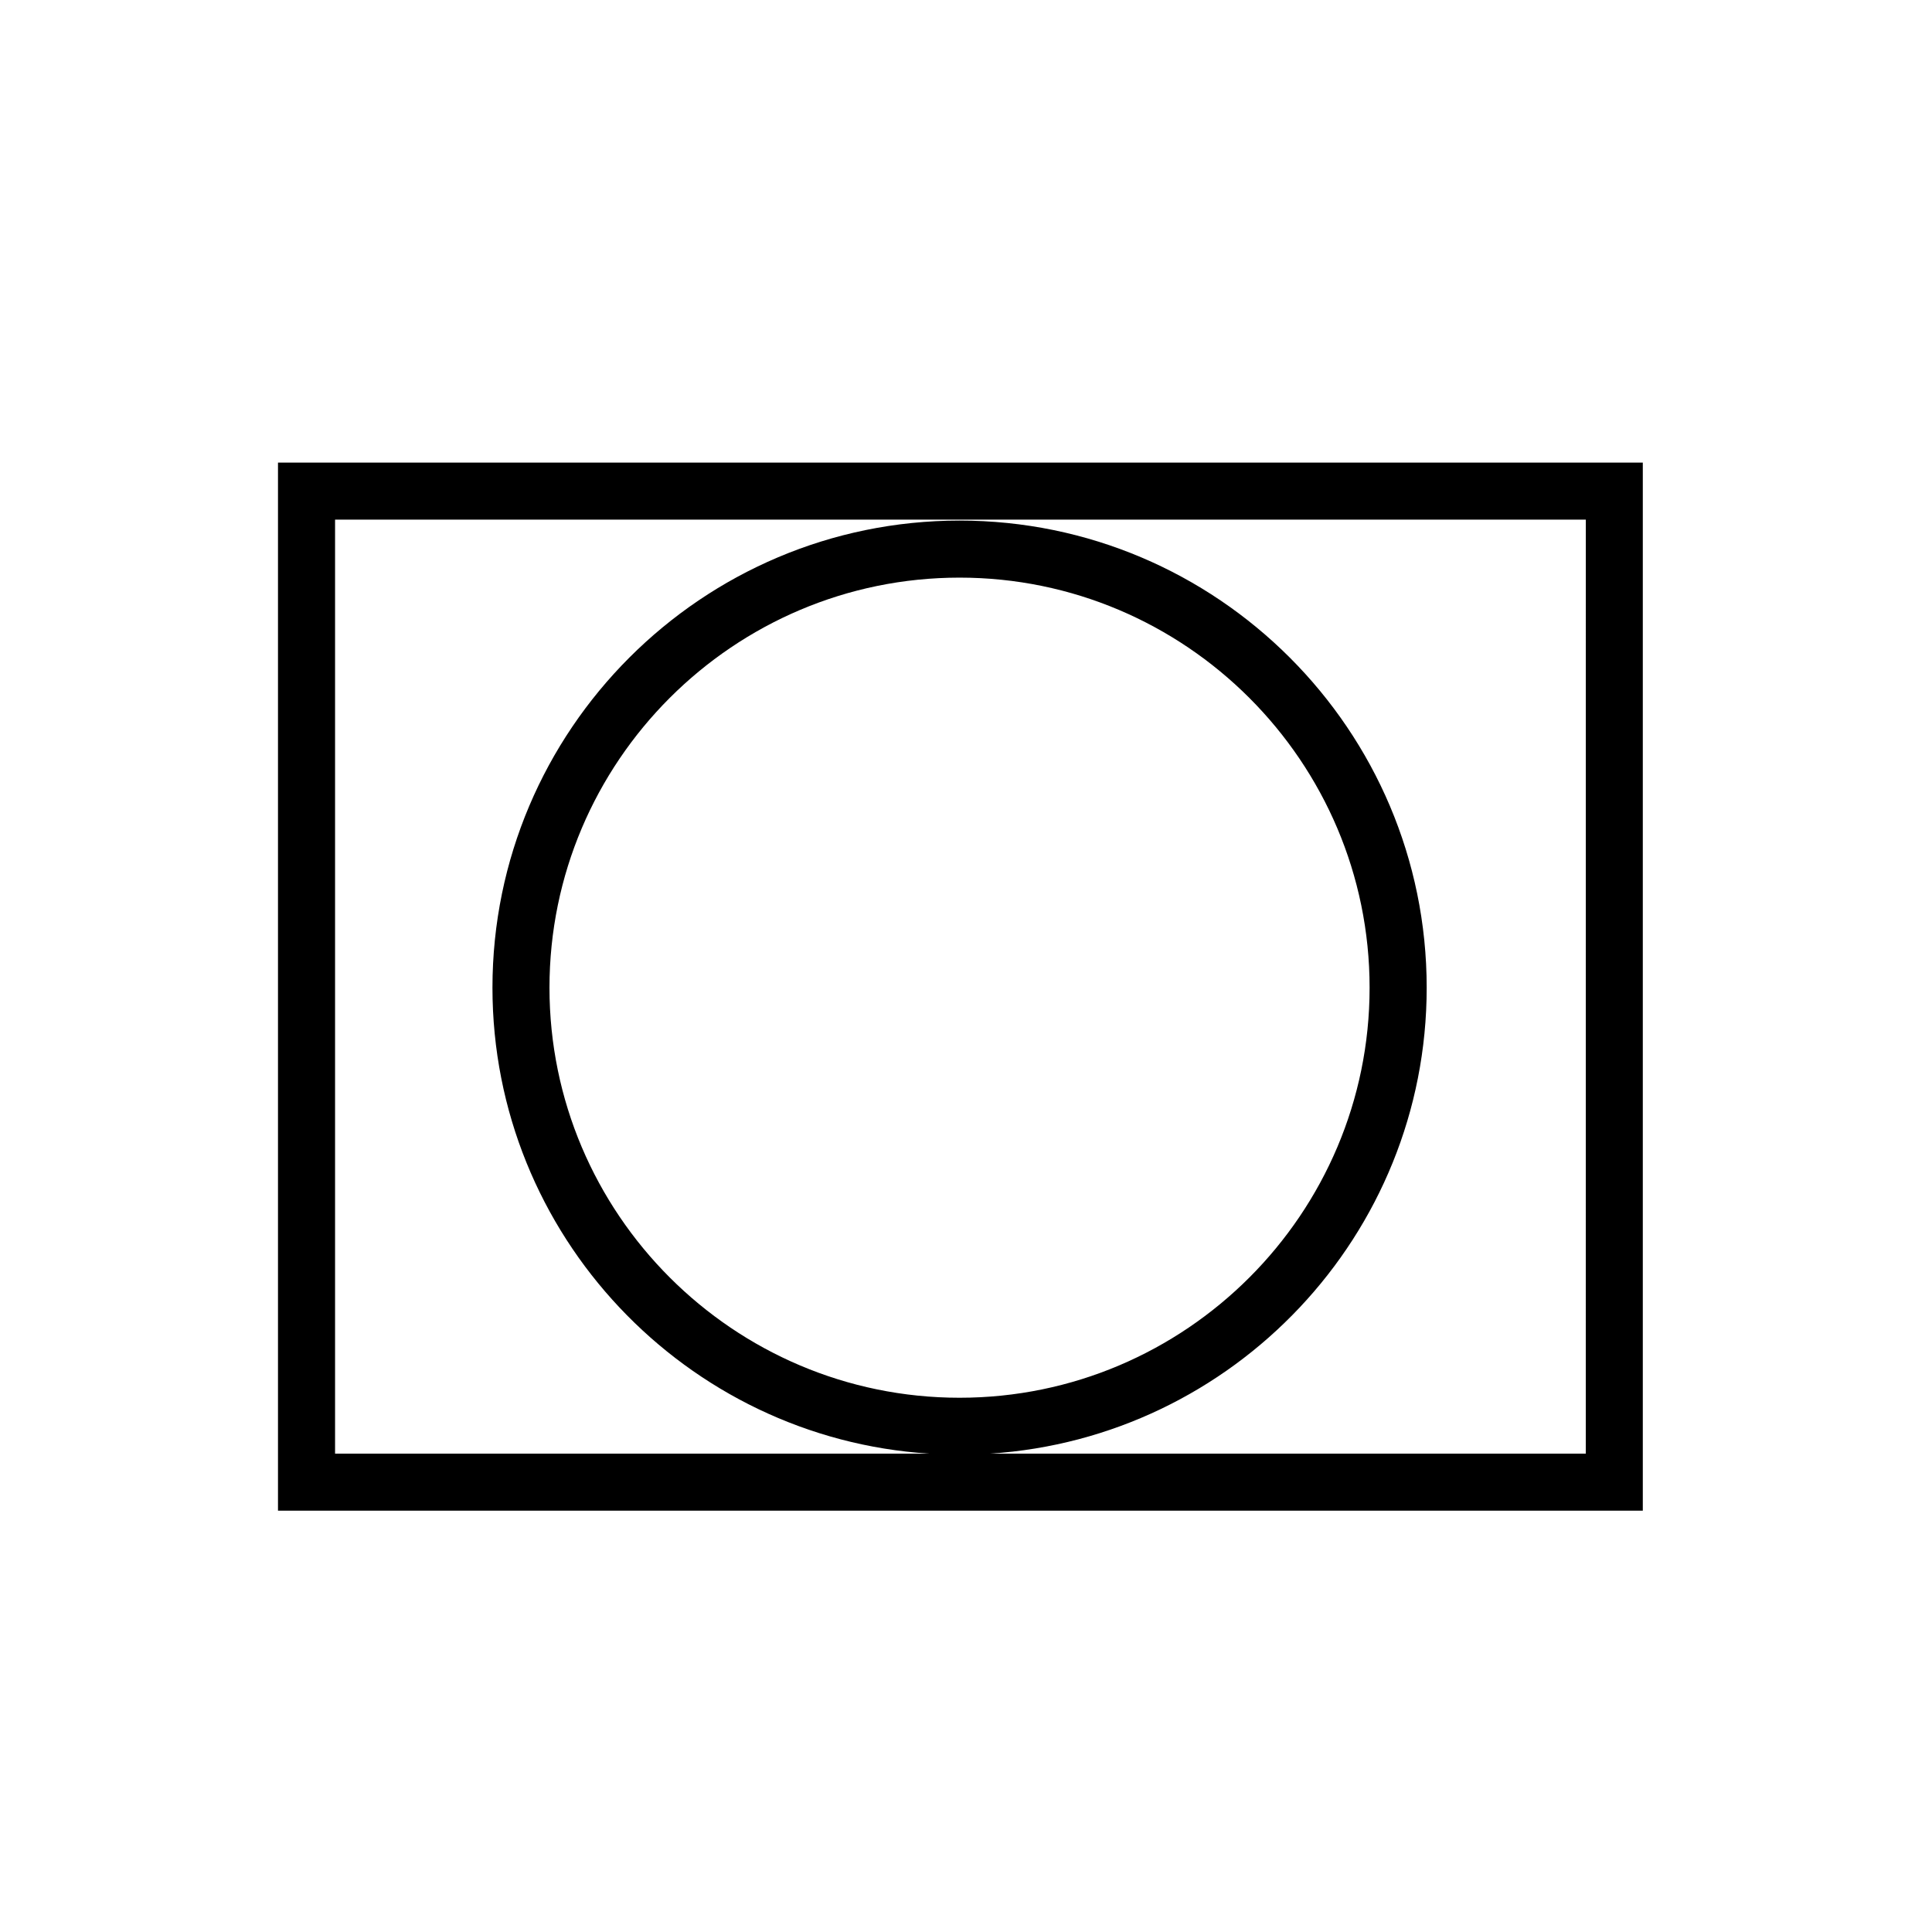 <?xml version="1.0" encoding="UTF-8"?>
<!-- Uploaded to: SVG Repo, www.svgrepo.com, Generator: SVG Repo Mixer Tools -->
<svg fill="#000000" width="800px" height="800px" version="1.1" viewBox="144 144 512 512" xmlns="http://www.w3.org/2000/svg">
 <path d="m579.36 266.59h-361.69v277.75h361.69zm-15.113 262.64h-157.89c64.539-4.18 115.73-57.938 115.73-123.48 0-68.266-55.52-123.79-123.79-123.79-68.27 0-123.79 55.52-123.79 123.79 0 65.547 51.238 119.35 115.73 123.48h-157.44v-247.52h331.46zm-165.96-14.812c-59.902 0-108.67-48.77-108.67-108.67 0-59.902 48.77-108.67 108.67-108.67s108.67 48.77 108.67 108.67c0 59.902-48.719 108.67-108.67 108.67z"/>
</svg>